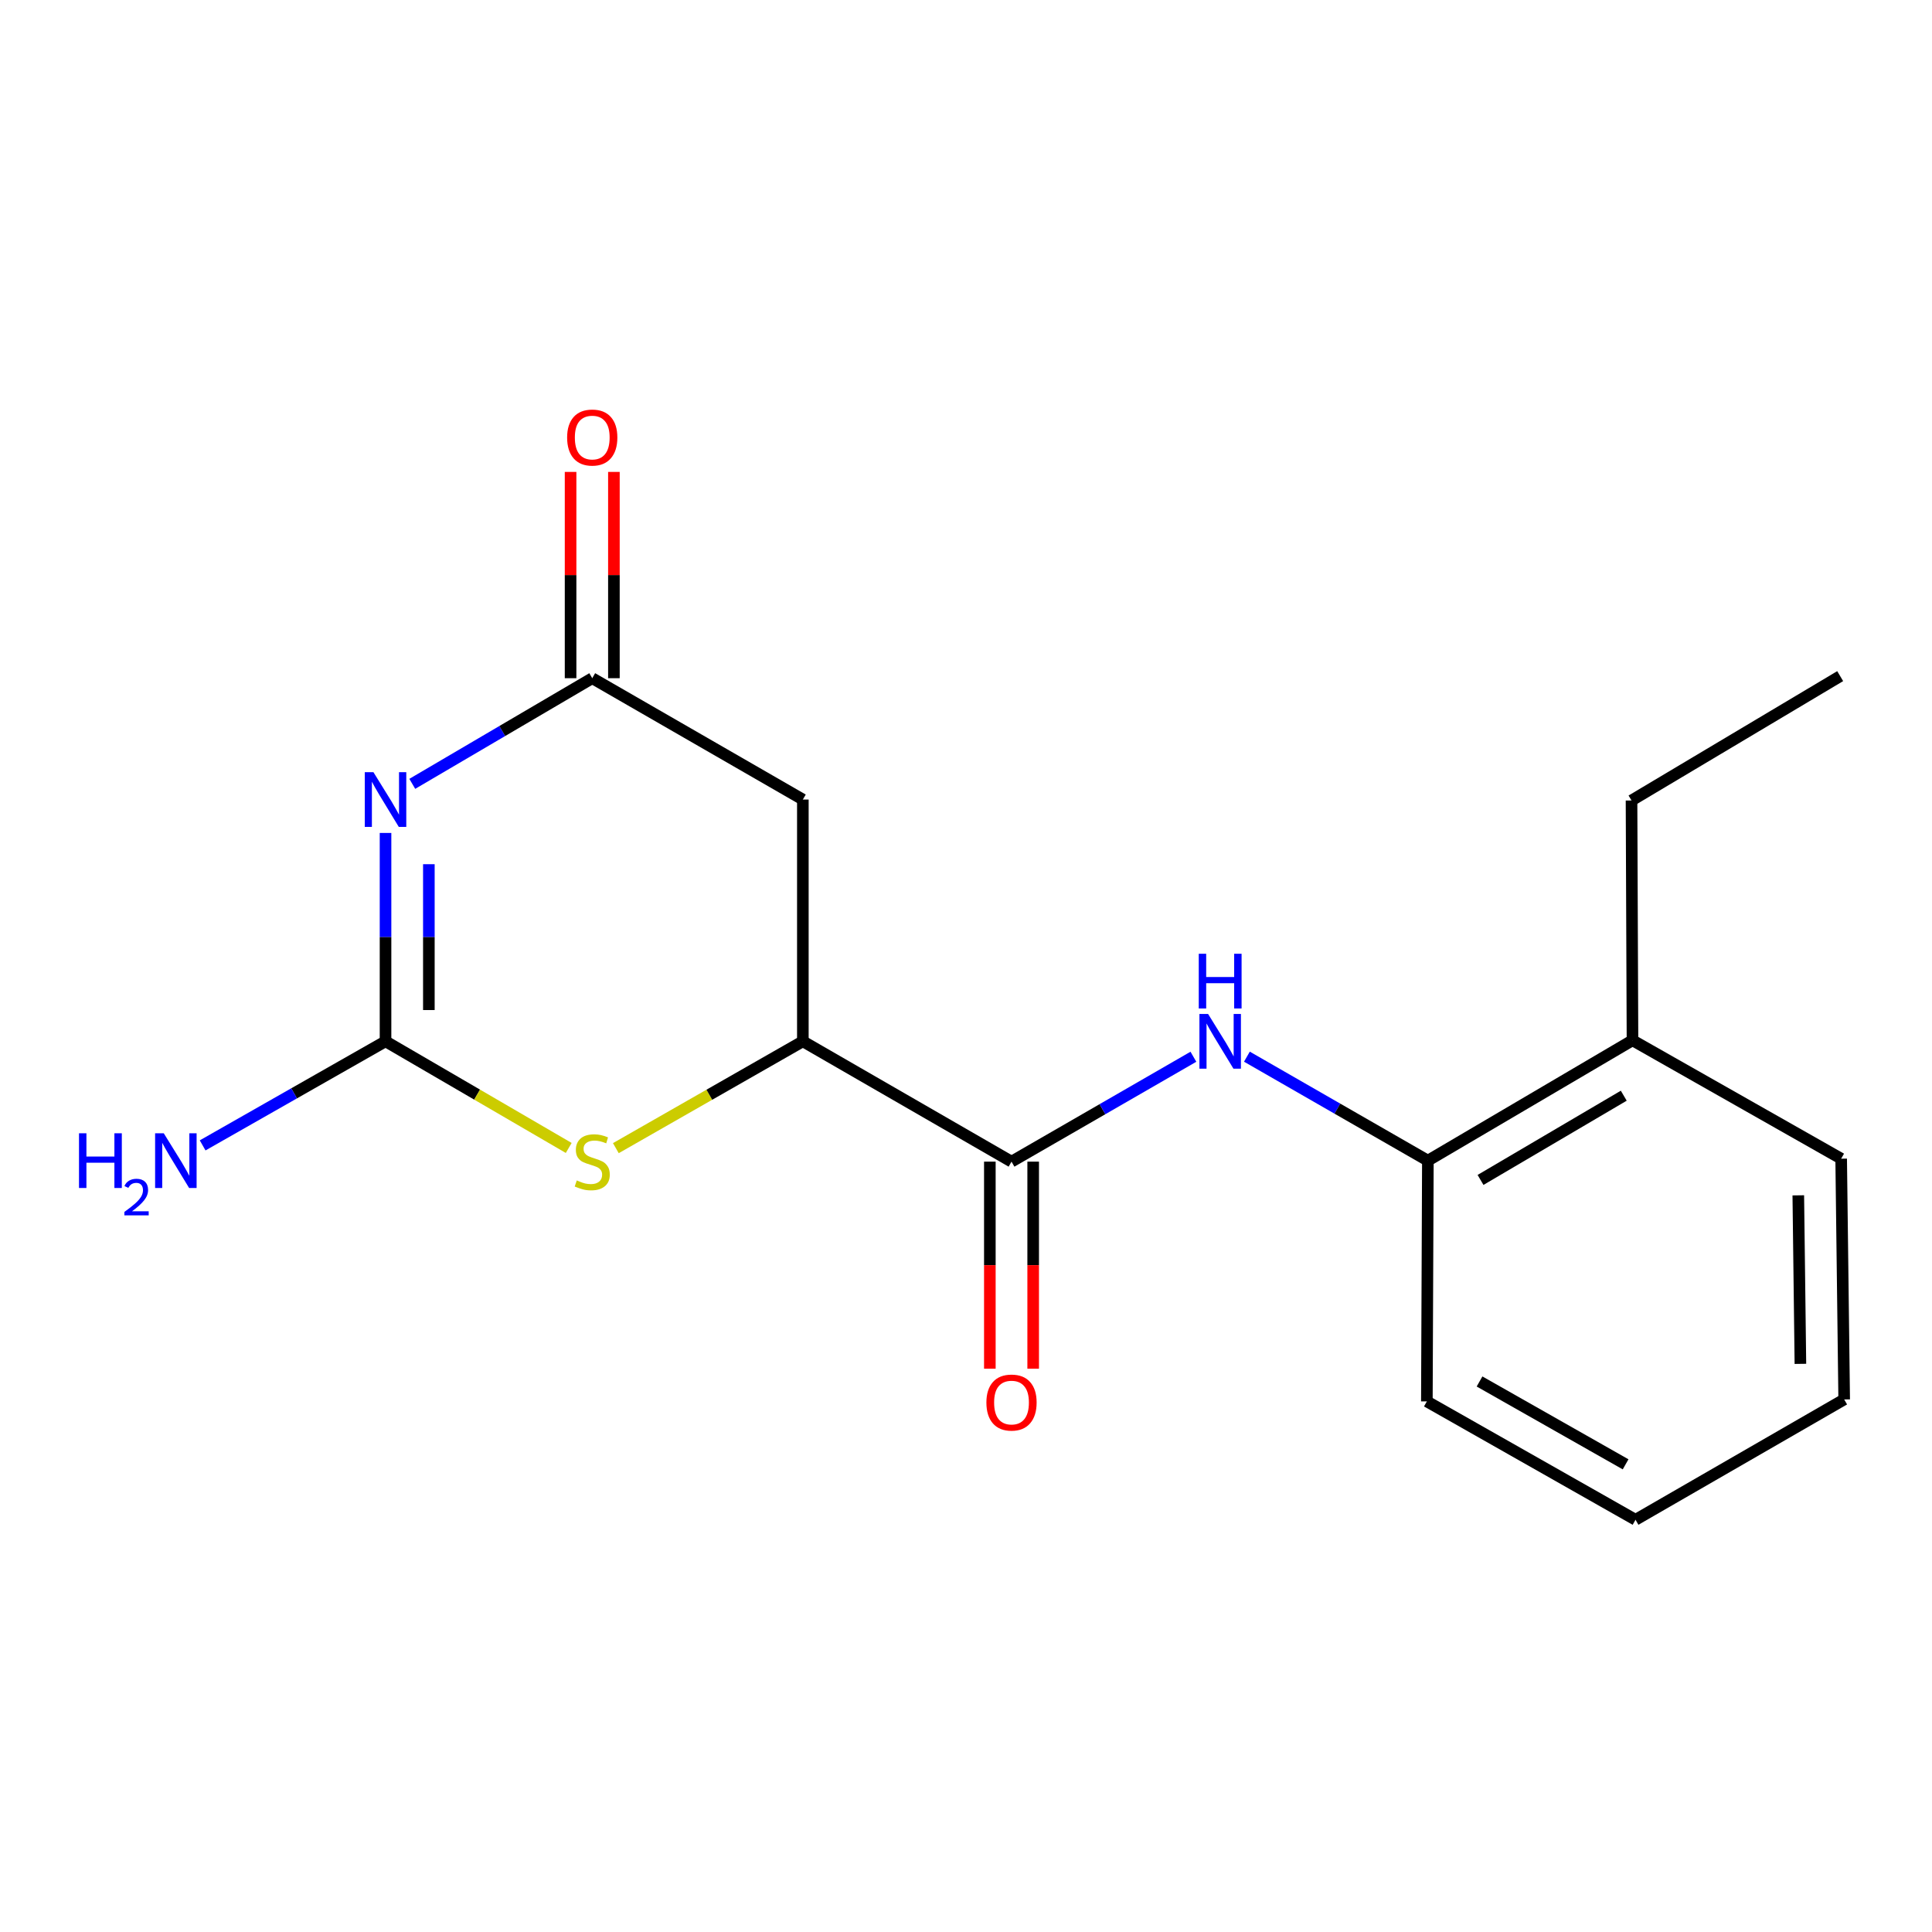 <?xml version='1.0' encoding='iso-8859-1'?>
<svg version='1.1' baseProfile='full'
              xmlns='http://www.w3.org/2000/svg'
                      xmlns:rdkit='http://www.rdkit.org/xml'
                      xmlns:xlink='http://www.w3.org/1999/xlink'
                  xml:space='preserve'
width='1000px' height='1000px' viewBox='0 0 1000 1000'>
<!-- END OF HEADER -->
<rect style='opacity:1.0;fill:#FFFFFF;stroke:none' width='1000' height='1000' x='0' y='0'> </rect>
<path class='bond-0' d='M 199.55,431.132 L 199.55,485.056' style='fill:none;fill-rule:evenodd;stroke:#0000FF;stroke-width:6px;stroke-linecap:butt;stroke-linejoin:miter;stroke-opacity:1' />
<path class='bond-0' d='M 199.55,485.056 L 199.55,538.979' style='fill:none;fill-rule:evenodd;stroke:#000000;stroke-width:6px;stroke-linecap:butt;stroke-linejoin:miter;stroke-opacity:1' />
<path class='bond-0' d='M 221.978,447.309 L 221.978,485.056' style='fill:none;fill-rule:evenodd;stroke:#0000FF;stroke-width:6px;stroke-linecap:butt;stroke-linejoin:miter;stroke-opacity:1' />
<path class='bond-0' d='M 221.978,485.056 L 221.978,522.802' style='fill:none;fill-rule:evenodd;stroke:#000000;stroke-width:6px;stroke-linecap:butt;stroke-linejoin:miter;stroke-opacity:1' />
<path class='bond-1' d='M 213.392,405.718 L 259.968,378.376' style='fill:none;fill-rule:evenodd;stroke:#0000FF;stroke-width:6px;stroke-linecap:butt;stroke-linejoin:miter;stroke-opacity:1' />
<path class='bond-1' d='M 259.968,378.376 L 306.543,351.034' style='fill:none;fill-rule:evenodd;stroke:#000000;stroke-width:6px;stroke-linecap:butt;stroke-linejoin:miter;stroke-opacity:1' />
<path class='bond-2' d='M 199.55,538.979 L 246.959,566.578' style='fill:none;fill-rule:evenodd;stroke:#000000;stroke-width:6px;stroke-linecap:butt;stroke-linejoin:miter;stroke-opacity:1' />
<path class='bond-2' d='M 246.959,566.578 L 294.368,594.178' style='fill:none;fill-rule:evenodd;stroke:#CCCC00;stroke-width:6px;stroke-linecap:butt;stroke-linejoin:miter;stroke-opacity:1' />
<path class='bond-10' d='M 199.55,538.979 L 152.218,565.916' style='fill:none;fill-rule:evenodd;stroke:#000000;stroke-width:6px;stroke-linecap:butt;stroke-linejoin:miter;stroke-opacity:1' />
<path class='bond-10' d='M 152.218,565.916 L 104.886,592.854' style='fill:none;fill-rule:evenodd;stroke:#0000FF;stroke-width:6px;stroke-linecap:butt;stroke-linejoin:miter;stroke-opacity:1' />
<path class='bond-5' d='M 306.543,351.034 L 415.555,413.844' style='fill:none;fill-rule:evenodd;stroke:#000000;stroke-width:6px;stroke-linecap:butt;stroke-linejoin:miter;stroke-opacity:1' />
<path class='bond-9' d='M 317.757,351.034 L 317.757,297.647' style='fill:none;fill-rule:evenodd;stroke:#000000;stroke-width:6px;stroke-linecap:butt;stroke-linejoin:miter;stroke-opacity:1' />
<path class='bond-9' d='M 317.757,297.647 L 317.757,244.261' style='fill:none;fill-rule:evenodd;stroke:#FF0000;stroke-width:6px;stroke-linecap:butt;stroke-linejoin:miter;stroke-opacity:1' />
<path class='bond-9' d='M 295.329,351.034 L 295.329,297.647' style='fill:none;fill-rule:evenodd;stroke:#000000;stroke-width:6px;stroke-linecap:butt;stroke-linejoin:miter;stroke-opacity:1' />
<path class='bond-9' d='M 295.329,297.647 L 295.329,244.261' style='fill:none;fill-rule:evenodd;stroke:#FF0000;stroke-width:6px;stroke-linecap:butt;stroke-linejoin:miter;stroke-opacity:1' />
<path class='bond-18' d='M 318.762,594.284 L 367.159,566.632' style='fill:none;fill-rule:evenodd;stroke:#CCCC00;stroke-width:6px;stroke-linecap:butt;stroke-linejoin:miter;stroke-opacity:1' />
<path class='bond-18' d='M 367.159,566.632 L 415.555,538.979' style='fill:none;fill-rule:evenodd;stroke:#000000;stroke-width:6px;stroke-linecap:butt;stroke-linejoin:miter;stroke-opacity:1' />
<path class='bond-3' d='M 523.557,601.266 L 415.555,538.979' style='fill:none;fill-rule:evenodd;stroke:#000000;stroke-width:6px;stroke-linecap:butt;stroke-linejoin:miter;stroke-opacity:1' />
<path class='bond-6' d='M 523.557,601.266 L 570.63,574.118' style='fill:none;fill-rule:evenodd;stroke:#000000;stroke-width:6px;stroke-linecap:butt;stroke-linejoin:miter;stroke-opacity:1' />
<path class='bond-6' d='M 570.63,574.118 L 617.703,546.97' style='fill:none;fill-rule:evenodd;stroke:#0000FF;stroke-width:6px;stroke-linecap:butt;stroke-linejoin:miter;stroke-opacity:1' />
<path class='bond-8' d='M 512.344,601.266 L 512.344,654.854' style='fill:none;fill-rule:evenodd;stroke:#000000;stroke-width:6px;stroke-linecap:butt;stroke-linejoin:miter;stroke-opacity:1' />
<path class='bond-8' d='M 512.344,654.854 L 512.344,708.442' style='fill:none;fill-rule:evenodd;stroke:#FF0000;stroke-width:6px;stroke-linecap:butt;stroke-linejoin:miter;stroke-opacity:1' />
<path class='bond-8' d='M 534.771,601.266 L 534.771,654.854' style='fill:none;fill-rule:evenodd;stroke:#000000;stroke-width:6px;stroke-linecap:butt;stroke-linejoin:miter;stroke-opacity:1' />
<path class='bond-8' d='M 534.771,654.854 L 534.771,708.442' style='fill:none;fill-rule:evenodd;stroke:#FF0000;stroke-width:6px;stroke-linecap:butt;stroke-linejoin:miter;stroke-opacity:1' />
<path class='bond-4' d='M 415.555,538.979 L 415.555,413.844' style='fill:none;fill-rule:evenodd;stroke:#000000;stroke-width:6px;stroke-linecap:butt;stroke-linejoin:miter;stroke-opacity:1' />
<path class='bond-7' d='M 645.399,546.93 L 692.232,573.836' style='fill:none;fill-rule:evenodd;stroke:#0000FF;stroke-width:6px;stroke-linecap:butt;stroke-linejoin:miter;stroke-opacity:1' />
<path class='bond-7' d='M 692.232,573.836 L 739.064,600.743' style='fill:none;fill-rule:evenodd;stroke:#000000;stroke-width:6px;stroke-linecap:butt;stroke-linejoin:miter;stroke-opacity:1' />
<path class='bond-11' d='M 739.064,600.743 L 844.973,538.456' style='fill:none;fill-rule:evenodd;stroke:#000000;stroke-width:6px;stroke-linecap:butt;stroke-linejoin:miter;stroke-opacity:1' />
<path class='bond-11' d='M 766.32,610.732 L 840.456,567.131' style='fill:none;fill-rule:evenodd;stroke:#000000;stroke-width:6px;stroke-linecap:butt;stroke-linejoin:miter;stroke-opacity:1' />
<path class='bond-12' d='M 739.064,600.743 L 738.541,725.367' style='fill:none;fill-rule:evenodd;stroke:#000000;stroke-width:6px;stroke-linecap:butt;stroke-linejoin:miter;stroke-opacity:1' />
<path class='bond-13' d='M 844.973,538.456 L 844.475,414.33' style='fill:none;fill-rule:evenodd;stroke:#000000;stroke-width:6px;stroke-linecap:butt;stroke-linejoin:miter;stroke-opacity:1' />
<path class='bond-14' d='M 844.973,538.456 L 952.988,599.733' style='fill:none;fill-rule:evenodd;stroke:#000000;stroke-width:6px;stroke-linecap:butt;stroke-linejoin:miter;stroke-opacity:1' />
<path class='bond-16' d='M 738.541,725.367 L 846.543,786.632' style='fill:none;fill-rule:evenodd;stroke:#000000;stroke-width:6px;stroke-linecap:butt;stroke-linejoin:miter;stroke-opacity:1' />
<path class='bond-16' d='M 765.807,715.049 L 841.409,757.934' style='fill:none;fill-rule:evenodd;stroke:#000000;stroke-width:6px;stroke-linecap:butt;stroke-linejoin:miter;stroke-opacity:1' />
<path class='bond-15' d='M 844.475,414.33 L 952.477,349.962' style='fill:none;fill-rule:evenodd;stroke:#000000;stroke-width:6px;stroke-linecap:butt;stroke-linejoin:miter;stroke-opacity:1' />
<path class='bond-19' d='M 952.988,599.733 L 954.545,724.345' style='fill:none;fill-rule:evenodd;stroke:#000000;stroke-width:6px;stroke-linecap:butt;stroke-linejoin:miter;stroke-opacity:1' />
<path class='bond-19' d='M 930.796,618.705 L 931.886,705.933' style='fill:none;fill-rule:evenodd;stroke:#000000;stroke-width:6px;stroke-linecap:butt;stroke-linejoin:miter;stroke-opacity:1' />
<path class='bond-17' d='M 846.543,786.632 L 954.545,724.345' style='fill:none;fill-rule:evenodd;stroke:#000000;stroke-width:6px;stroke-linecap:butt;stroke-linejoin:miter;stroke-opacity:1' />
<path  class='atom-0' d='M 193.29 399.684
L 202.57 414.684
Q 203.49 416.164, 204.97 418.844
Q 206.45 421.524, 206.53 421.684
L 206.53 399.684
L 210.29 399.684
L 210.29 428.004
L 206.41 428.004
L 196.45 411.604
Q 195.29 409.684, 194.05 407.484
Q 192.85 405.284, 192.49 404.604
L 192.49 428.004
L 188.81 428.004
L 188.81 399.684
L 193.29 399.684
' fill='#0000FF'/>
<path  class='atom-3' d='M 298.543 610.986
Q 298.863 611.106, 300.183 611.666
Q 301.503 612.226, 302.943 612.586
Q 304.423 612.906, 305.863 612.906
Q 308.543 612.906, 310.103 611.626
Q 311.663 610.306, 311.663 608.026
Q 311.663 606.466, 310.863 605.506
Q 310.103 604.546, 308.903 604.026
Q 307.703 603.506, 305.703 602.906
Q 303.183 602.146, 301.663 601.426
Q 300.183 600.706, 299.103 599.186
Q 298.063 597.666, 298.063 595.106
Q 298.063 591.546, 300.463 589.346
Q 302.903 587.146, 307.703 587.146
Q 310.983 587.146, 314.703 588.706
L 313.783 591.786
Q 310.383 590.386, 307.823 590.386
Q 305.063 590.386, 303.543 591.546
Q 302.023 592.666, 302.063 594.626
Q 302.063 596.146, 302.823 597.066
Q 303.623 597.986, 304.743 598.506
Q 305.903 599.026, 307.823 599.626
Q 310.383 600.426, 311.903 601.226
Q 313.423 602.026, 314.503 603.666
Q 315.623 605.266, 315.623 608.026
Q 315.623 611.946, 312.983 614.066
Q 310.383 616.146, 306.023 616.146
Q 303.503 616.146, 301.583 615.586
Q 299.703 615.066, 297.463 614.146
L 298.543 610.986
' fill='#CCCC00'/>
<path  class='atom-7' d='M 625.3 524.819
L 634.58 539.819
Q 635.5 541.299, 636.98 543.979
Q 638.46 546.659, 638.54 546.819
L 638.54 524.819
L 642.3 524.819
L 642.3 553.139
L 638.42 553.139
L 628.46 536.739
Q 627.3 534.819, 626.06 532.619
Q 624.86 530.419, 624.5 529.739
L 624.5 553.139
L 620.82 553.139
L 620.82 524.819
L 625.3 524.819
' fill='#0000FF'/>
<path  class='atom-7' d='M 620.48 493.667
L 624.32 493.667
L 624.32 505.707
L 638.8 505.707
L 638.8 493.667
L 642.64 493.667
L 642.64 521.987
L 638.8 521.987
L 638.8 508.907
L 624.32 508.907
L 624.32 521.987
L 620.48 521.987
L 620.48 493.667
' fill='#0000FF'/>
<path  class='atom-9' d='M 510.557 725.957
Q 510.557 719.157, 513.917 715.357
Q 517.277 711.557, 523.557 711.557
Q 529.837 711.557, 533.197 715.357
Q 536.557 719.157, 536.557 725.957
Q 536.557 732.837, 533.157 736.757
Q 529.757 740.637, 523.557 740.637
Q 517.317 740.637, 513.917 736.757
Q 510.557 732.877, 510.557 725.957
M 523.557 737.437
Q 527.877 737.437, 530.197 734.557
Q 532.557 731.637, 532.557 725.957
Q 532.557 720.397, 530.197 717.597
Q 527.877 714.757, 523.557 714.757
Q 519.237 714.757, 516.877 717.557
Q 514.557 720.357, 514.557 725.957
Q 514.557 731.677, 516.877 734.557
Q 519.237 737.437, 523.557 737.437
' fill='#FF0000'/>
<path  class='atom-10' d='M 293.543 226.465
Q 293.543 219.665, 296.903 215.865
Q 300.263 212.065, 306.543 212.065
Q 312.823 212.065, 316.183 215.865
Q 319.543 219.665, 319.543 226.465
Q 319.543 233.345, 316.143 237.265
Q 312.743 241.145, 306.543 241.145
Q 300.303 241.145, 296.903 237.265
Q 293.543 233.385, 293.543 226.465
M 306.543 237.945
Q 310.863 237.945, 313.183 235.065
Q 315.543 232.145, 315.543 226.465
Q 315.543 220.905, 313.183 218.105
Q 310.863 215.265, 306.543 215.265
Q 302.223 215.265, 299.863 218.065
Q 297.543 220.865, 297.543 226.465
Q 297.543 232.185, 299.863 235.065
Q 302.223 237.945, 306.543 237.945
' fill='#FF0000'/>
<path  class='atom-11' d='M 40.892 586.583
L 44.732 586.583
L 44.732 598.623
L 59.212 598.623
L 59.212 586.583
L 63.052 586.583
L 63.052 614.903
L 59.212 614.903
L 59.212 601.823
L 44.732 601.823
L 44.732 614.903
L 40.892 614.903
L 40.892 586.583
' fill='#0000FF'/>
<path  class='atom-11' d='M 64.424 613.909
Q 65.111 612.14, 66.748 611.163
Q 68.384 610.16, 70.655 610.16
Q 73.48 610.16, 75.064 611.691
Q 76.648 613.223, 76.648 615.942
Q 76.648 618.714, 74.588 621.301
Q 72.556 623.888, 68.332 626.951
L 76.964 626.951
L 76.964 629.063
L 64.372 629.063
L 64.372 627.294
Q 67.856 624.812, 69.916 622.964
Q 72.001 621.116, 73.004 619.453
Q 74.008 617.79, 74.008 616.074
Q 74.008 614.279, 73.11 613.275
Q 72.212 612.272, 70.655 612.272
Q 69.15 612.272, 68.147 612.879
Q 67.144 613.487, 66.431 614.833
L 64.424 613.909
' fill='#0000FF'/>
<path  class='atom-11' d='M 84.764 586.583
L 94.044 601.583
Q 94.964 603.063, 96.444 605.743
Q 97.924 608.423, 98.004 608.583
L 98.004 586.583
L 101.764 586.583
L 101.764 614.903
L 97.884 614.903
L 87.924 598.503
Q 86.764 596.583, 85.524 594.383
Q 84.324 592.183, 83.964 591.503
L 83.964 614.903
L 80.284 614.903
L 80.284 586.583
L 84.764 586.583
' fill='#0000FF'/>
</svg>
